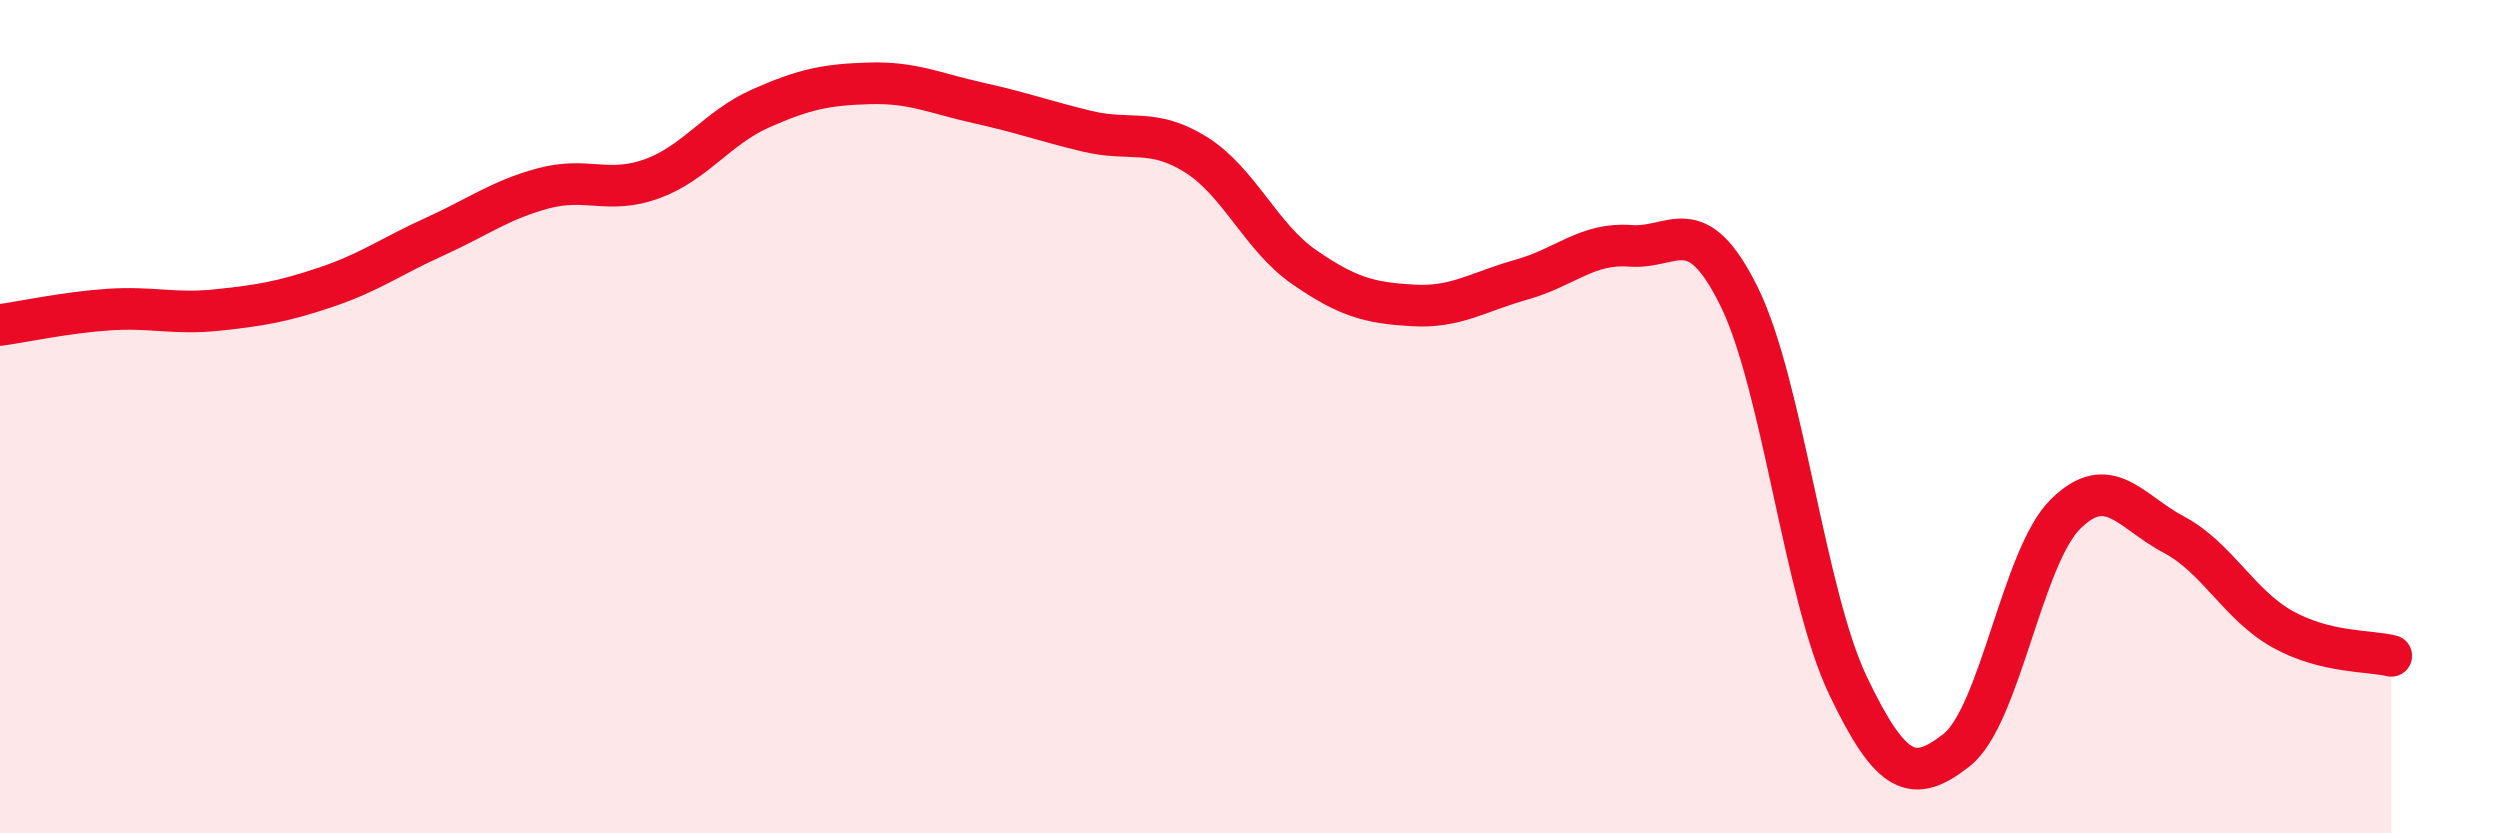 
    <svg width="60" height="20" viewBox="0 0 60 20" xmlns="http://www.w3.org/2000/svg">
      <path
        d="M 0,7.8 C 0.52,7.73 1.57,7.5 2.61,7.43 C 3.65,7.36 4.18,7.55 5.22,7.44 C 6.26,7.33 6.79,7.24 7.83,6.89 C 8.87,6.54 9.39,6.15 10.43,5.68 C 11.47,5.21 12,4.8 13.04,4.52 C 14.08,4.24 14.61,4.67 15.65,4.29 C 16.69,3.91 17.22,3.06 18.26,2.6 C 19.3,2.14 19.83,2.03 20.87,2 C 21.91,1.97 22.44,2.24 23.48,2.47 C 24.52,2.7 25.05,2.9 26.09,3.15 C 27.13,3.4 27.66,3.06 28.7,3.71 C 29.74,4.36 30.26,5.69 31.3,6.41 C 32.34,7.13 32.87,7.27 33.91,7.33 C 34.95,7.39 35.48,7 36.52,6.71 C 37.56,6.42 38.09,5.82 39.13,5.9 C 40.17,5.98 40.7,5.01 41.74,7.12 C 42.78,9.23 43.31,14.27 44.35,16.45 C 45.39,18.63 45.92,18.82 46.96,18 C 48,17.18 48.53,13.37 49.57,12.34 C 50.61,11.31 51.13,12.28 52.17,12.83 C 53.21,13.38 53.74,14.52 54.78,15.1 C 55.82,15.68 56.87,15.61 57.39,15.74L57.39 20L0 20Z"
        fill="#EB0A25"
        opacity="0.1"
        stroke-linecap="round"
        stroke-linejoin="round"
      />
      <path
        d="M 0,7.8 C 0.52,7.73 1.57,7.5 2.61,7.43 C 3.65,7.36 4.18,7.55 5.22,7.44 C 6.26,7.33 6.79,7.24 7.83,6.89 C 8.87,6.54 9.39,6.15 10.43,5.68 C 11.47,5.21 12,4.8 13.04,4.52 C 14.08,4.24 14.61,4.67 15.65,4.29 C 16.69,3.91 17.22,3.06 18.26,2.6 C 19.3,2.14 19.83,2.03 20.87,2 C 21.91,1.97 22.44,2.24 23.48,2.47 C 24.52,2.7 25.05,2.9 26.09,3.15 C 27.13,3.4 27.66,3.06 28.7,3.71 C 29.74,4.36 30.26,5.69 31.3,6.41 C 32.34,7.13 32.87,7.27 33.91,7.33 C 34.95,7.39 35.48,7 36.52,6.71 C 37.56,6.42 38.09,5.82 39.13,5.9 C 40.17,5.98 40.7,5.01 41.74,7.12 C 42.78,9.23 43.31,14.27 44.35,16.45 C 45.39,18.63 45.92,18.82 46.96,18 C 48,17.18 48.53,13.37 49.57,12.34 C 50.61,11.31 51.13,12.28 52.17,12.83 C 53.21,13.38 53.74,14.52 54.78,15.1 C 55.82,15.68 56.87,15.61 57.39,15.74"
        stroke="#EB0A25"
        stroke-width="1"
        fill="none"
        stroke-linecap="round"
        stroke-linejoin="round"
      />
    </svg>
  